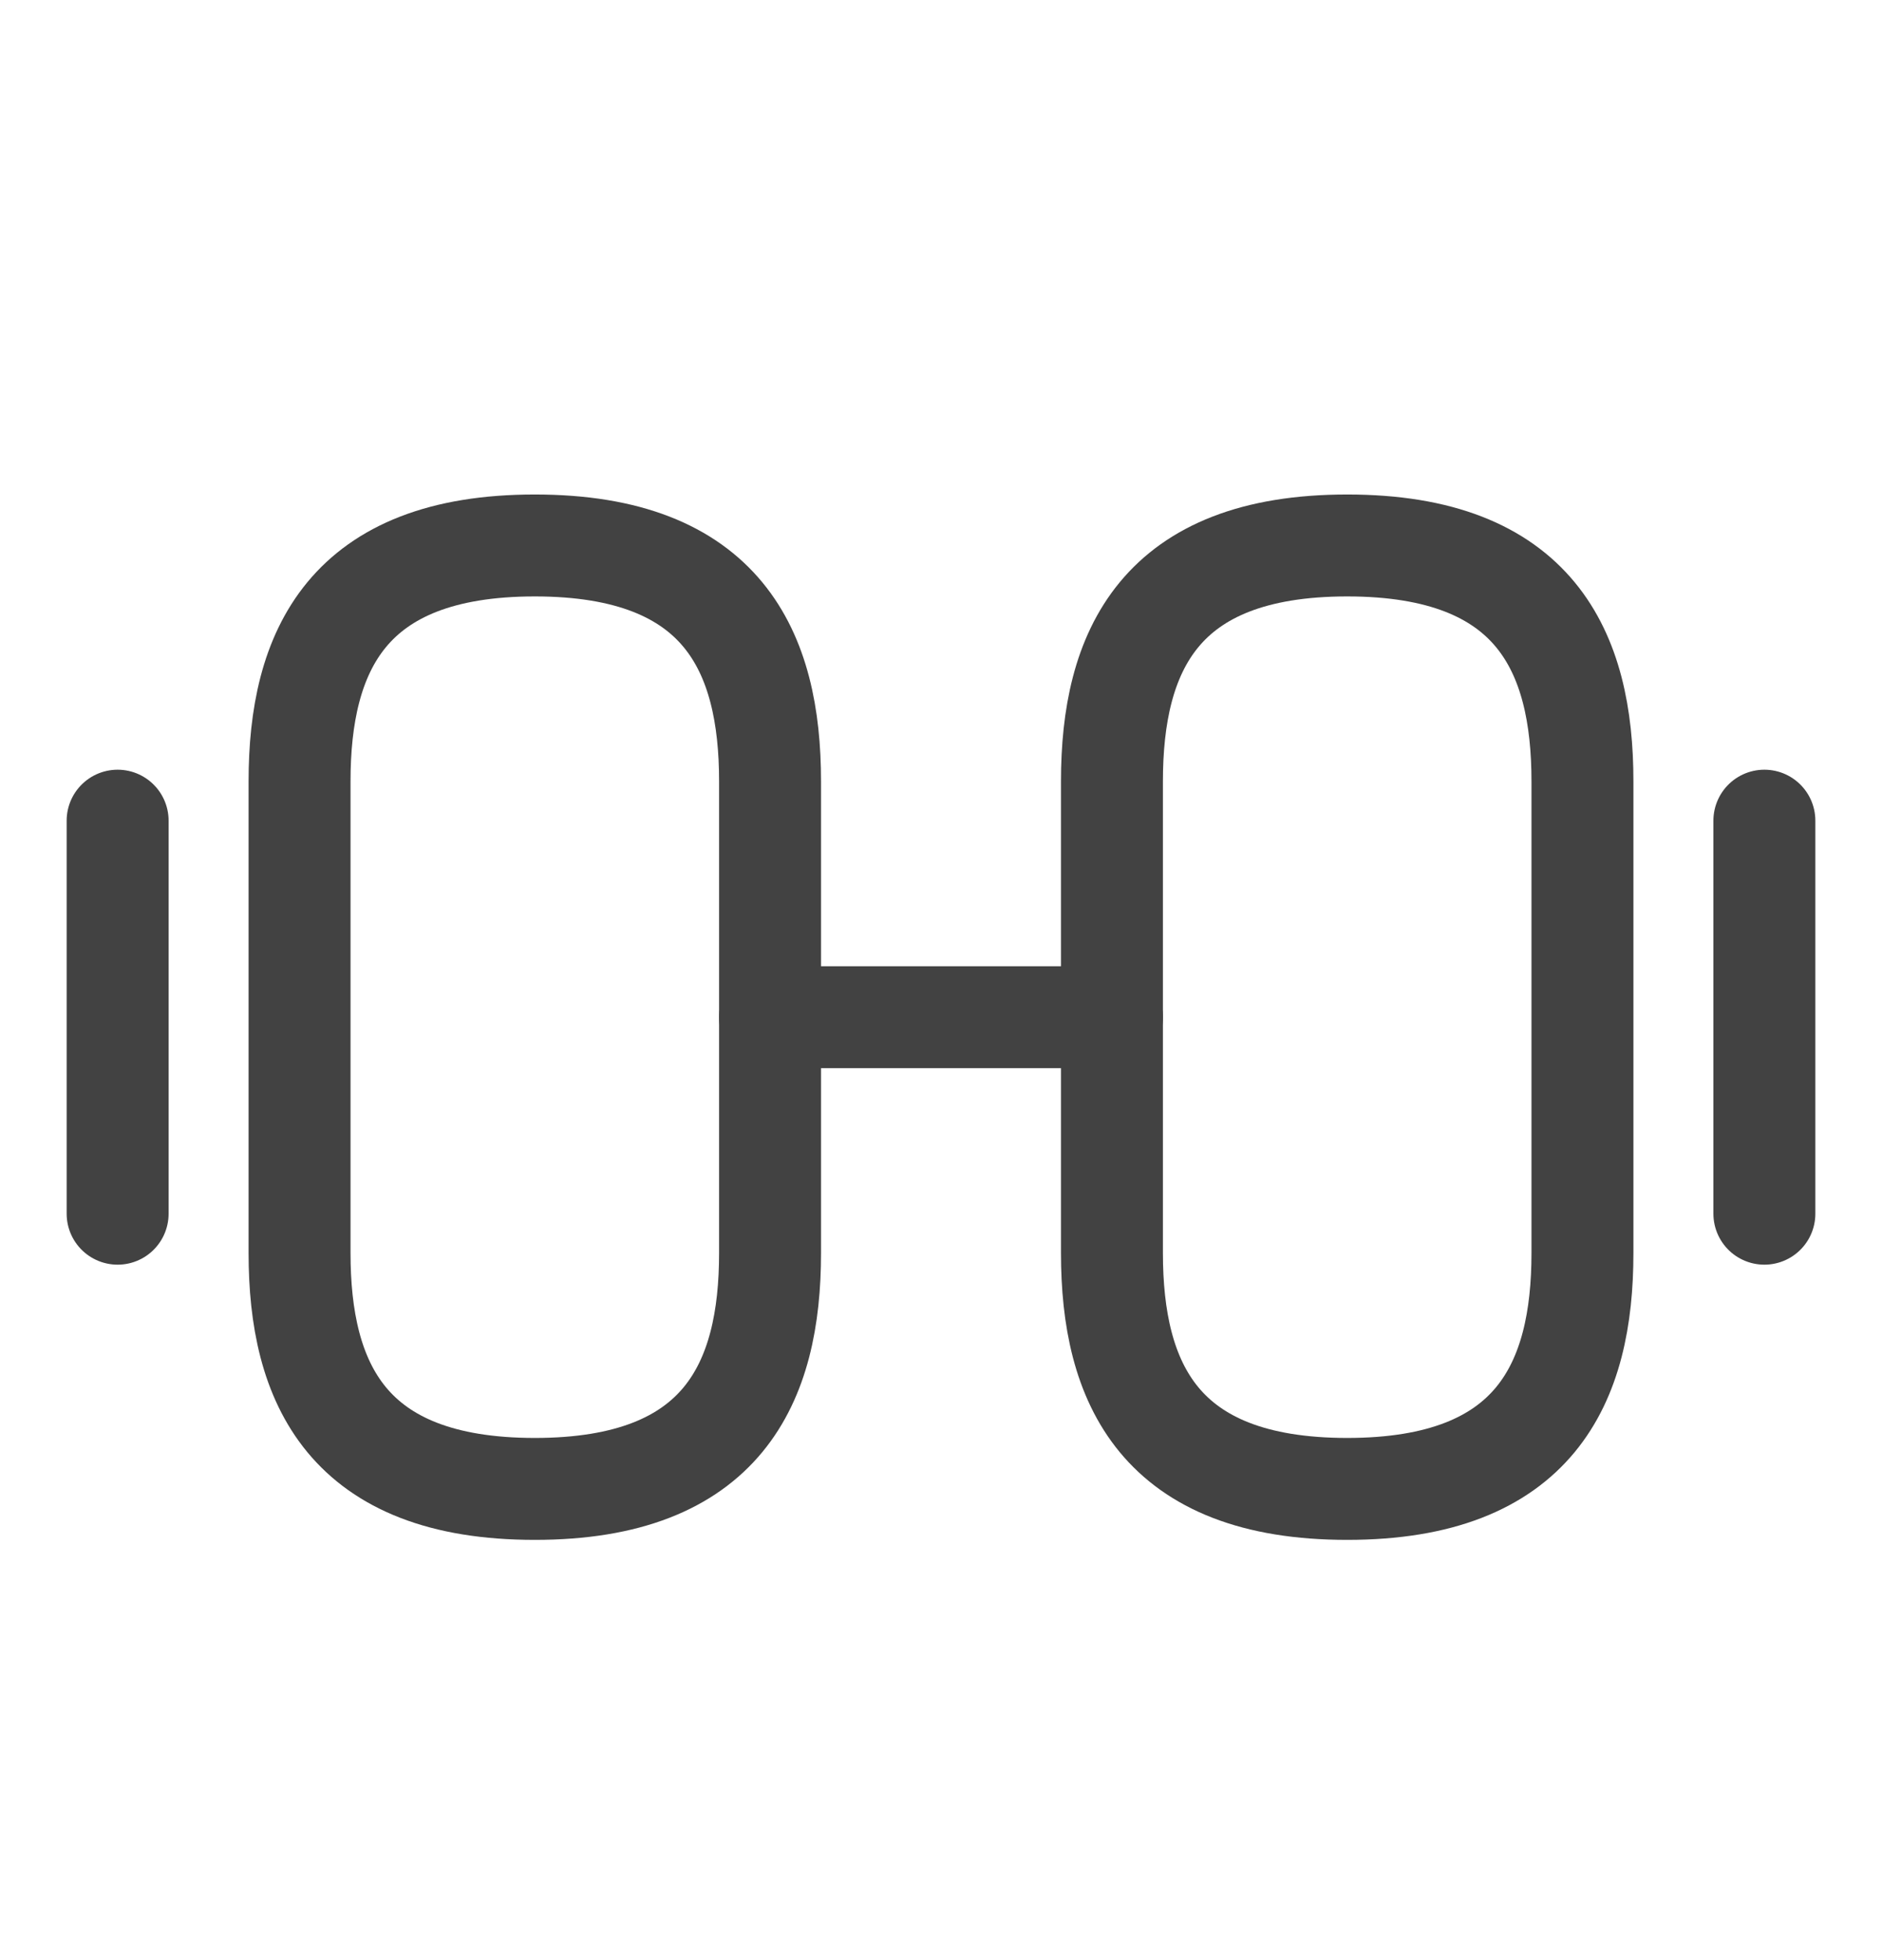 <svg width="24" height="25" viewBox="0 0 24 25" fill="none" xmlns="http://www.w3.org/2000/svg">
<path d="M17.18 18.99C19.58 18.99 20.18 17.637 20.18 15.982V9.965C20.18 8.311 19.58 6.957 17.18 6.957C14.78 6.957 14.18 8.311 14.18 9.965V15.982C14.18 17.637 14.78 18.99 17.18 18.99Z" stroke="#424242" stroke-width="1.3" stroke-linecap="round" stroke-linejoin="round"/>
<path d="M6.82 18.99C4.42 18.99 3.82 17.637 3.82 15.982V9.965C3.82 8.311 4.42 6.957 6.82 6.957C9.22 6.957 9.82 8.311 9.82 9.965V15.982C9.82 17.637 9.22 18.99 6.82 18.99Z" stroke="#424242" stroke-width="1.3" stroke-linecap="round" stroke-linejoin="round"/>
<path d="M9.82 12.974H14.18" stroke="#424242" stroke-width="1.3" stroke-linecap="round" stroke-linejoin="round"/>
<path d="M22.5 15.48V10.467" stroke="#424242" stroke-width="1.3" stroke-linecap="round" stroke-linejoin="round"/>
<path d="M1.5 15.48V10.467" stroke="#424242" stroke-width="1.3" stroke-linecap="round" stroke-linejoin="round"/>
</svg>
